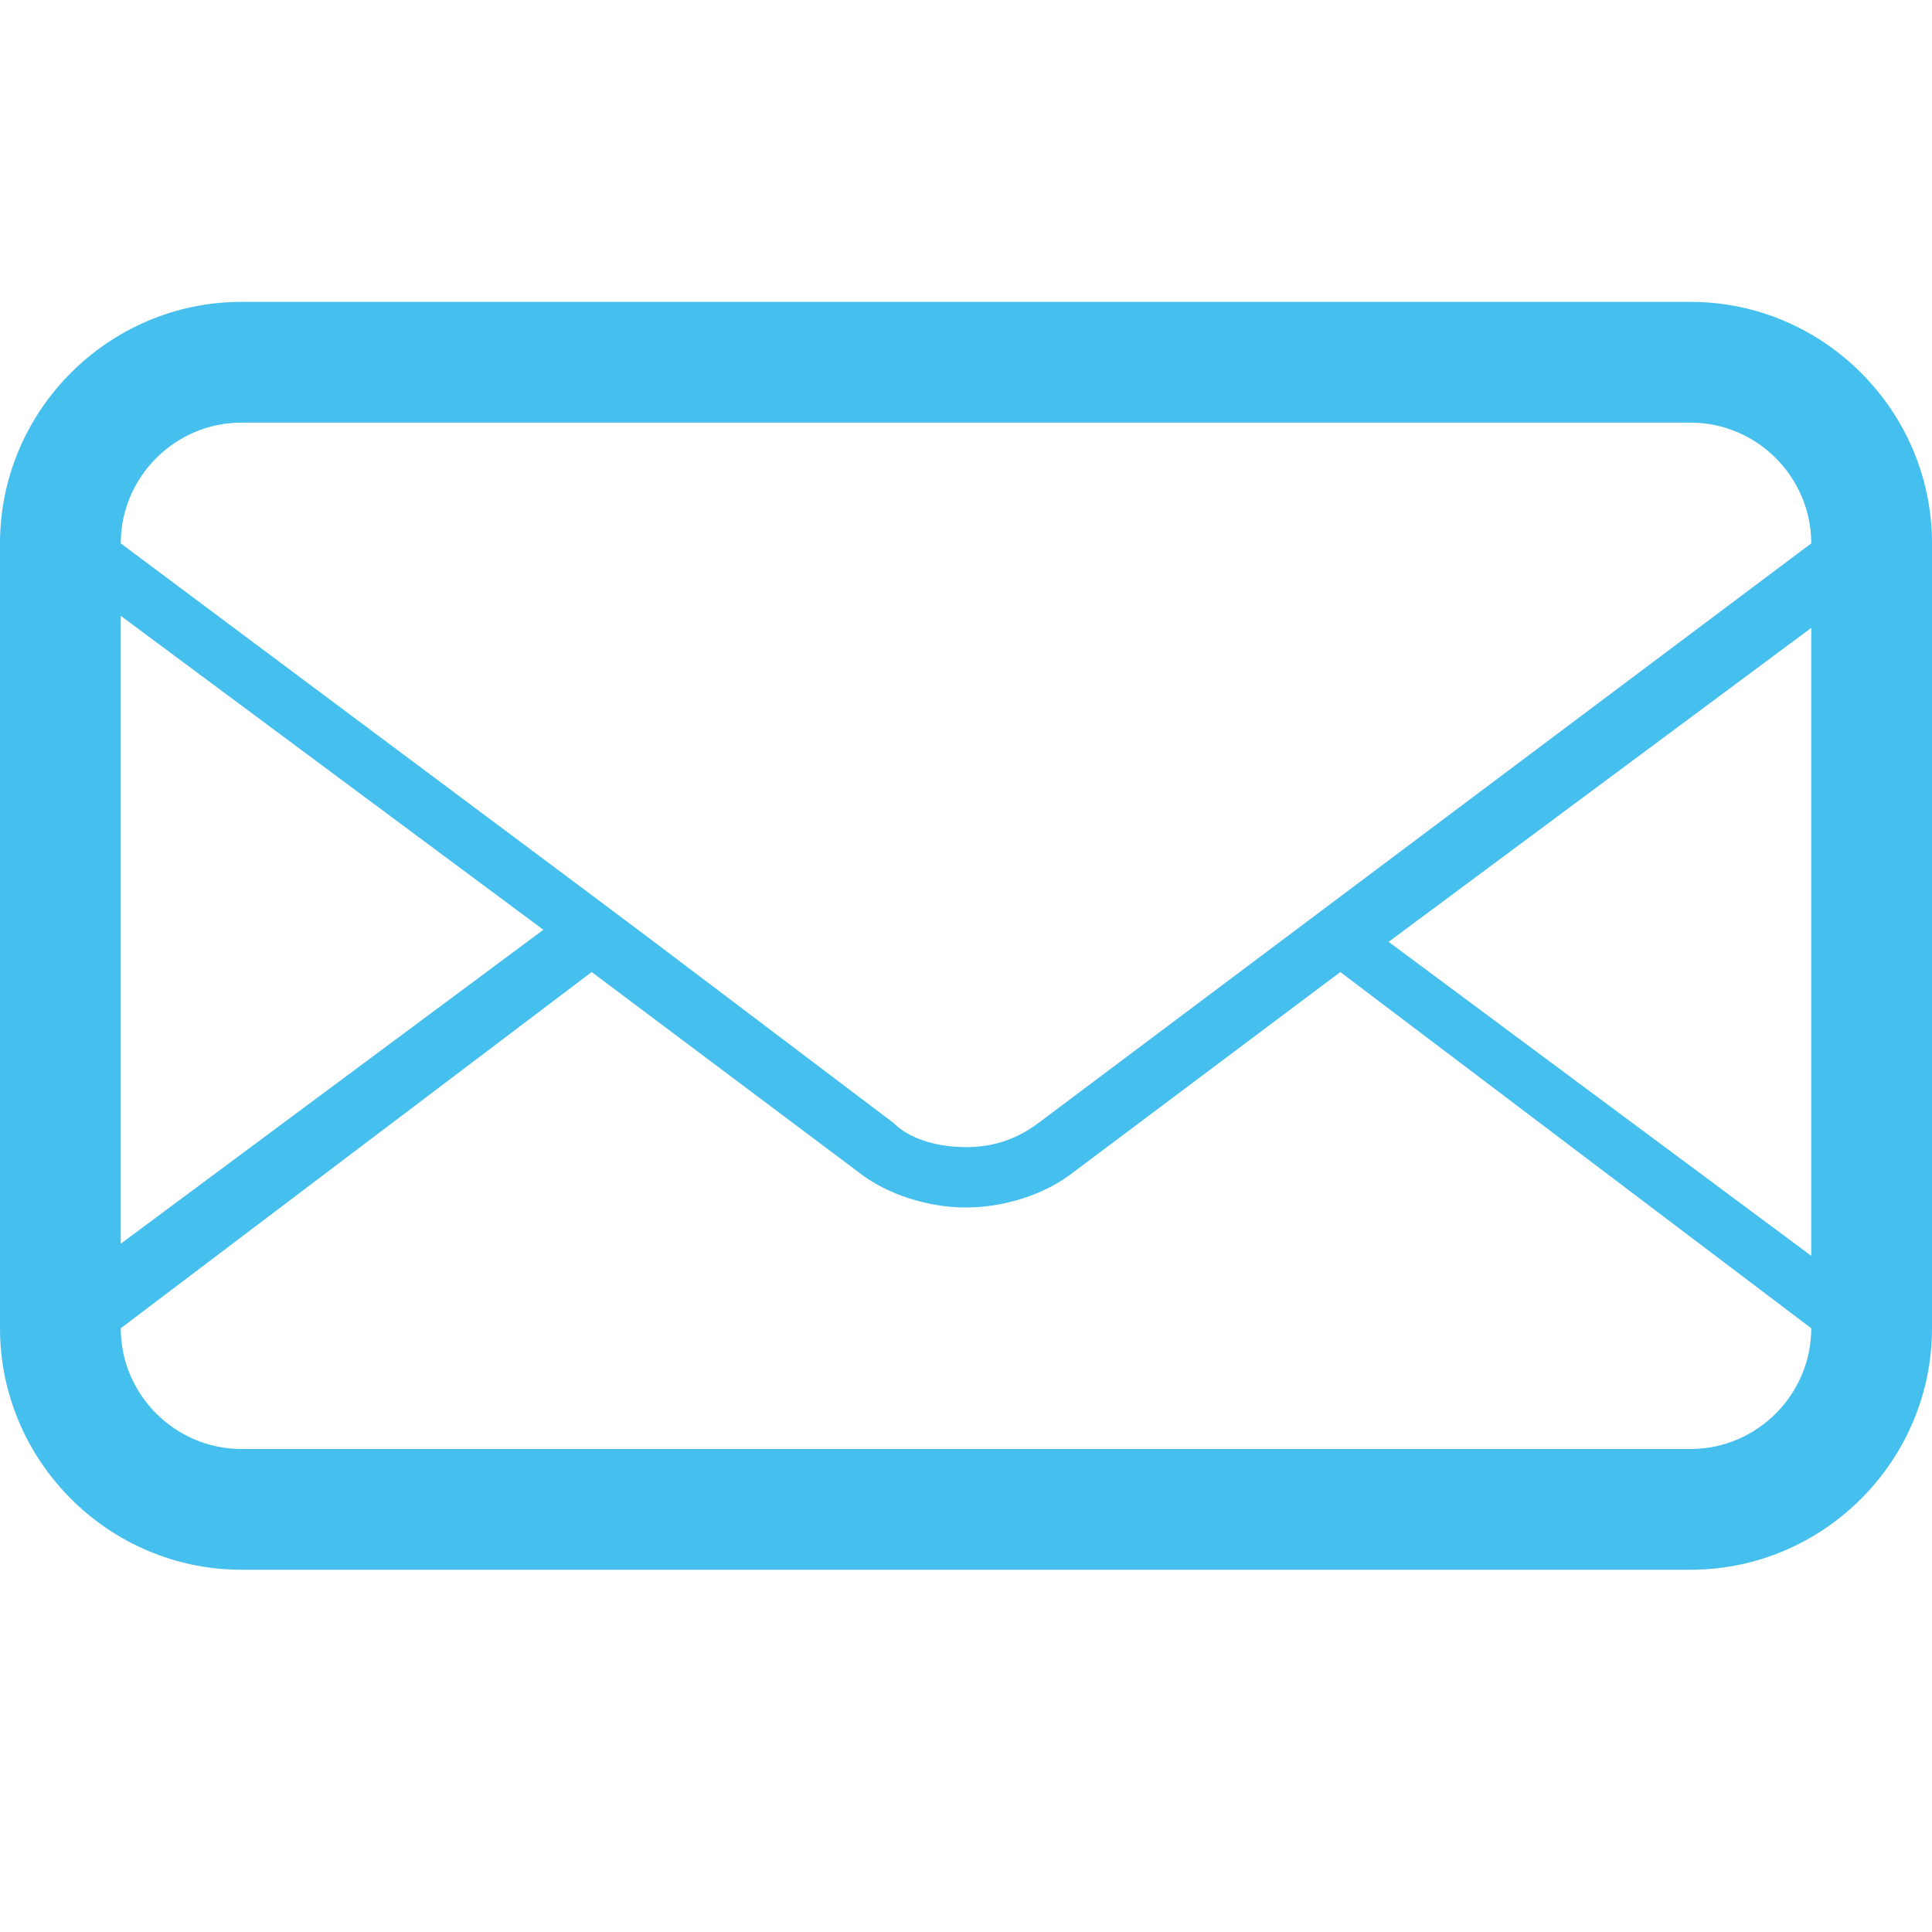<?xml version="1.0" encoding="utf-8"?>
<!-- Generator: Adobe Illustrator 25.2.3, SVG Export Plug-In . SVG Version: 6.00 Build 0)  -->
<svg version="1.1" id="Layer_1" xmlns="http://www.w3.org/2000/svg" xmlns:xlink="http://www.w3.org/1999/xlink" x="0px" y="0px"
	 viewBox="0 0 32 32" style="enable-background:new 0 0 32 32;" xml:space="preserve">
<style type="text/css">
	.st0{fill:#45BFEE;}
</style>
<path id="mail" class="st0" d="M28,5H4C1.8,5,0,6.8,0,9v13c0,2.2,1.8,4,4,4h24c2.2,0,4-1.8,4-4V9C32,6.8,30.2,5,28,5z M2,10.2l7,5.2
	l-7,5.2V10.2z M30,22c0,1.1-0.9,2-2,2H4c-1.1,0-2-0.9-2-2l7.8-5.9l4.4,3.3c0.5,0.4,1.2,0.6,1.8,0.6c0.6,0,1.3-0.2,1.8-0.6l4.4-3.3
	L30,22L30,22z M30,20.8l-7-5.2l7-5.2V20.8z M17.2,18.6C16.8,18.9,16.4,19,16,19s-0.9-0.1-1.2-0.4l-4.1-3.1l-0.8-0.6L2,9v0
	c0-1.1,0.9-2,2-2h24c1.1,0,2,0.9,2,2L17.2,18.6z"/>
</svg>
